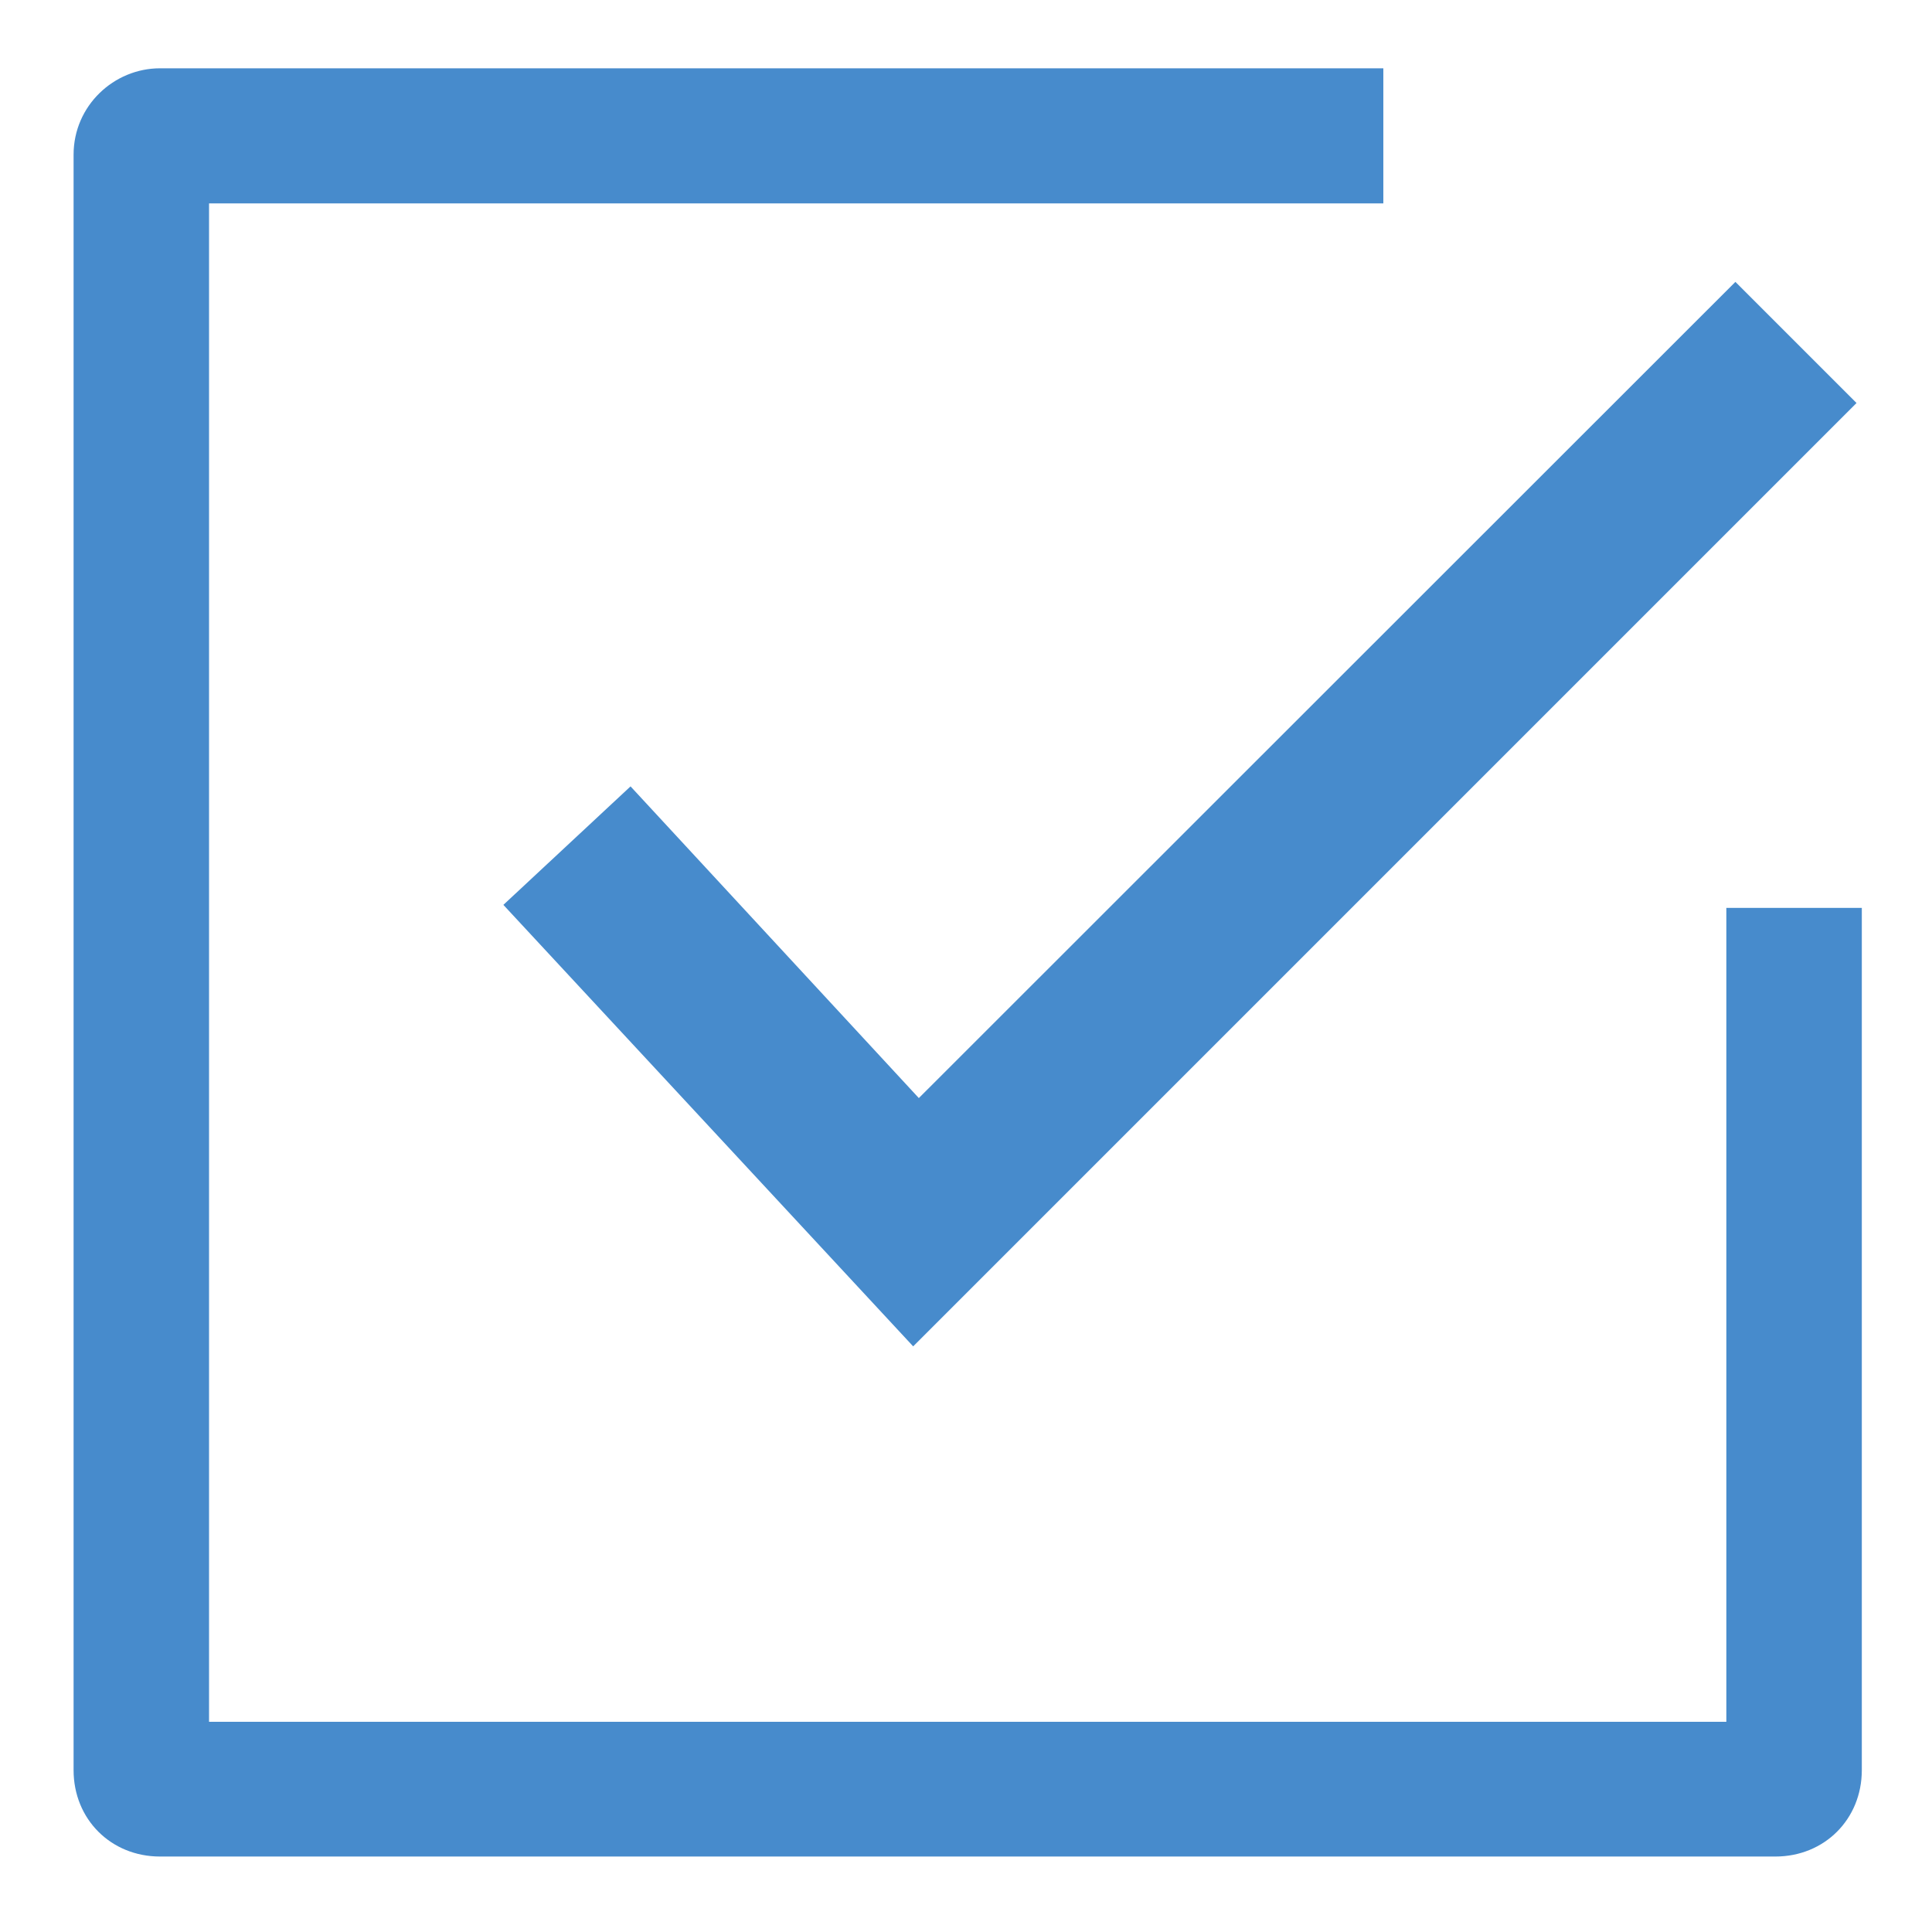<?xml version="1.0" encoding="utf-8"?>
<!-- Generator: Adobe Illustrator 27.6.1, SVG Export Plug-In . SVG Version: 6.00 Build 0)  -->
<svg version="1.1" id="Capa_1" xmlns="http://www.w3.org/2000/svg" xmlns:xlink="http://www.w3.org/1999/xlink" x="0px" y="0px"
	 viewBox="0 0 512 512" style="enable-background:new 0 0 512 512;" xml:space="preserve">
<style type="text/css">
	.st0{fill:#478BCC;}
</style>
<polygon class="st0" points="167.1,208.4 133.4,239.8 242,356.8 492,106.8 459.9,74.7 243.5,291 "/>
<path class="st0" d="M19.5,41v428.1c0,13,9.9,22.9,22.9,22.9h428.1c13,0,22.9-9.9,22.9-22.9V240.6h-35.9v215.7H55.4V53.9h311.2V18.1
	H42.4C30.2,18.1,19.5,28,19.5,41z"/>
</svg>
